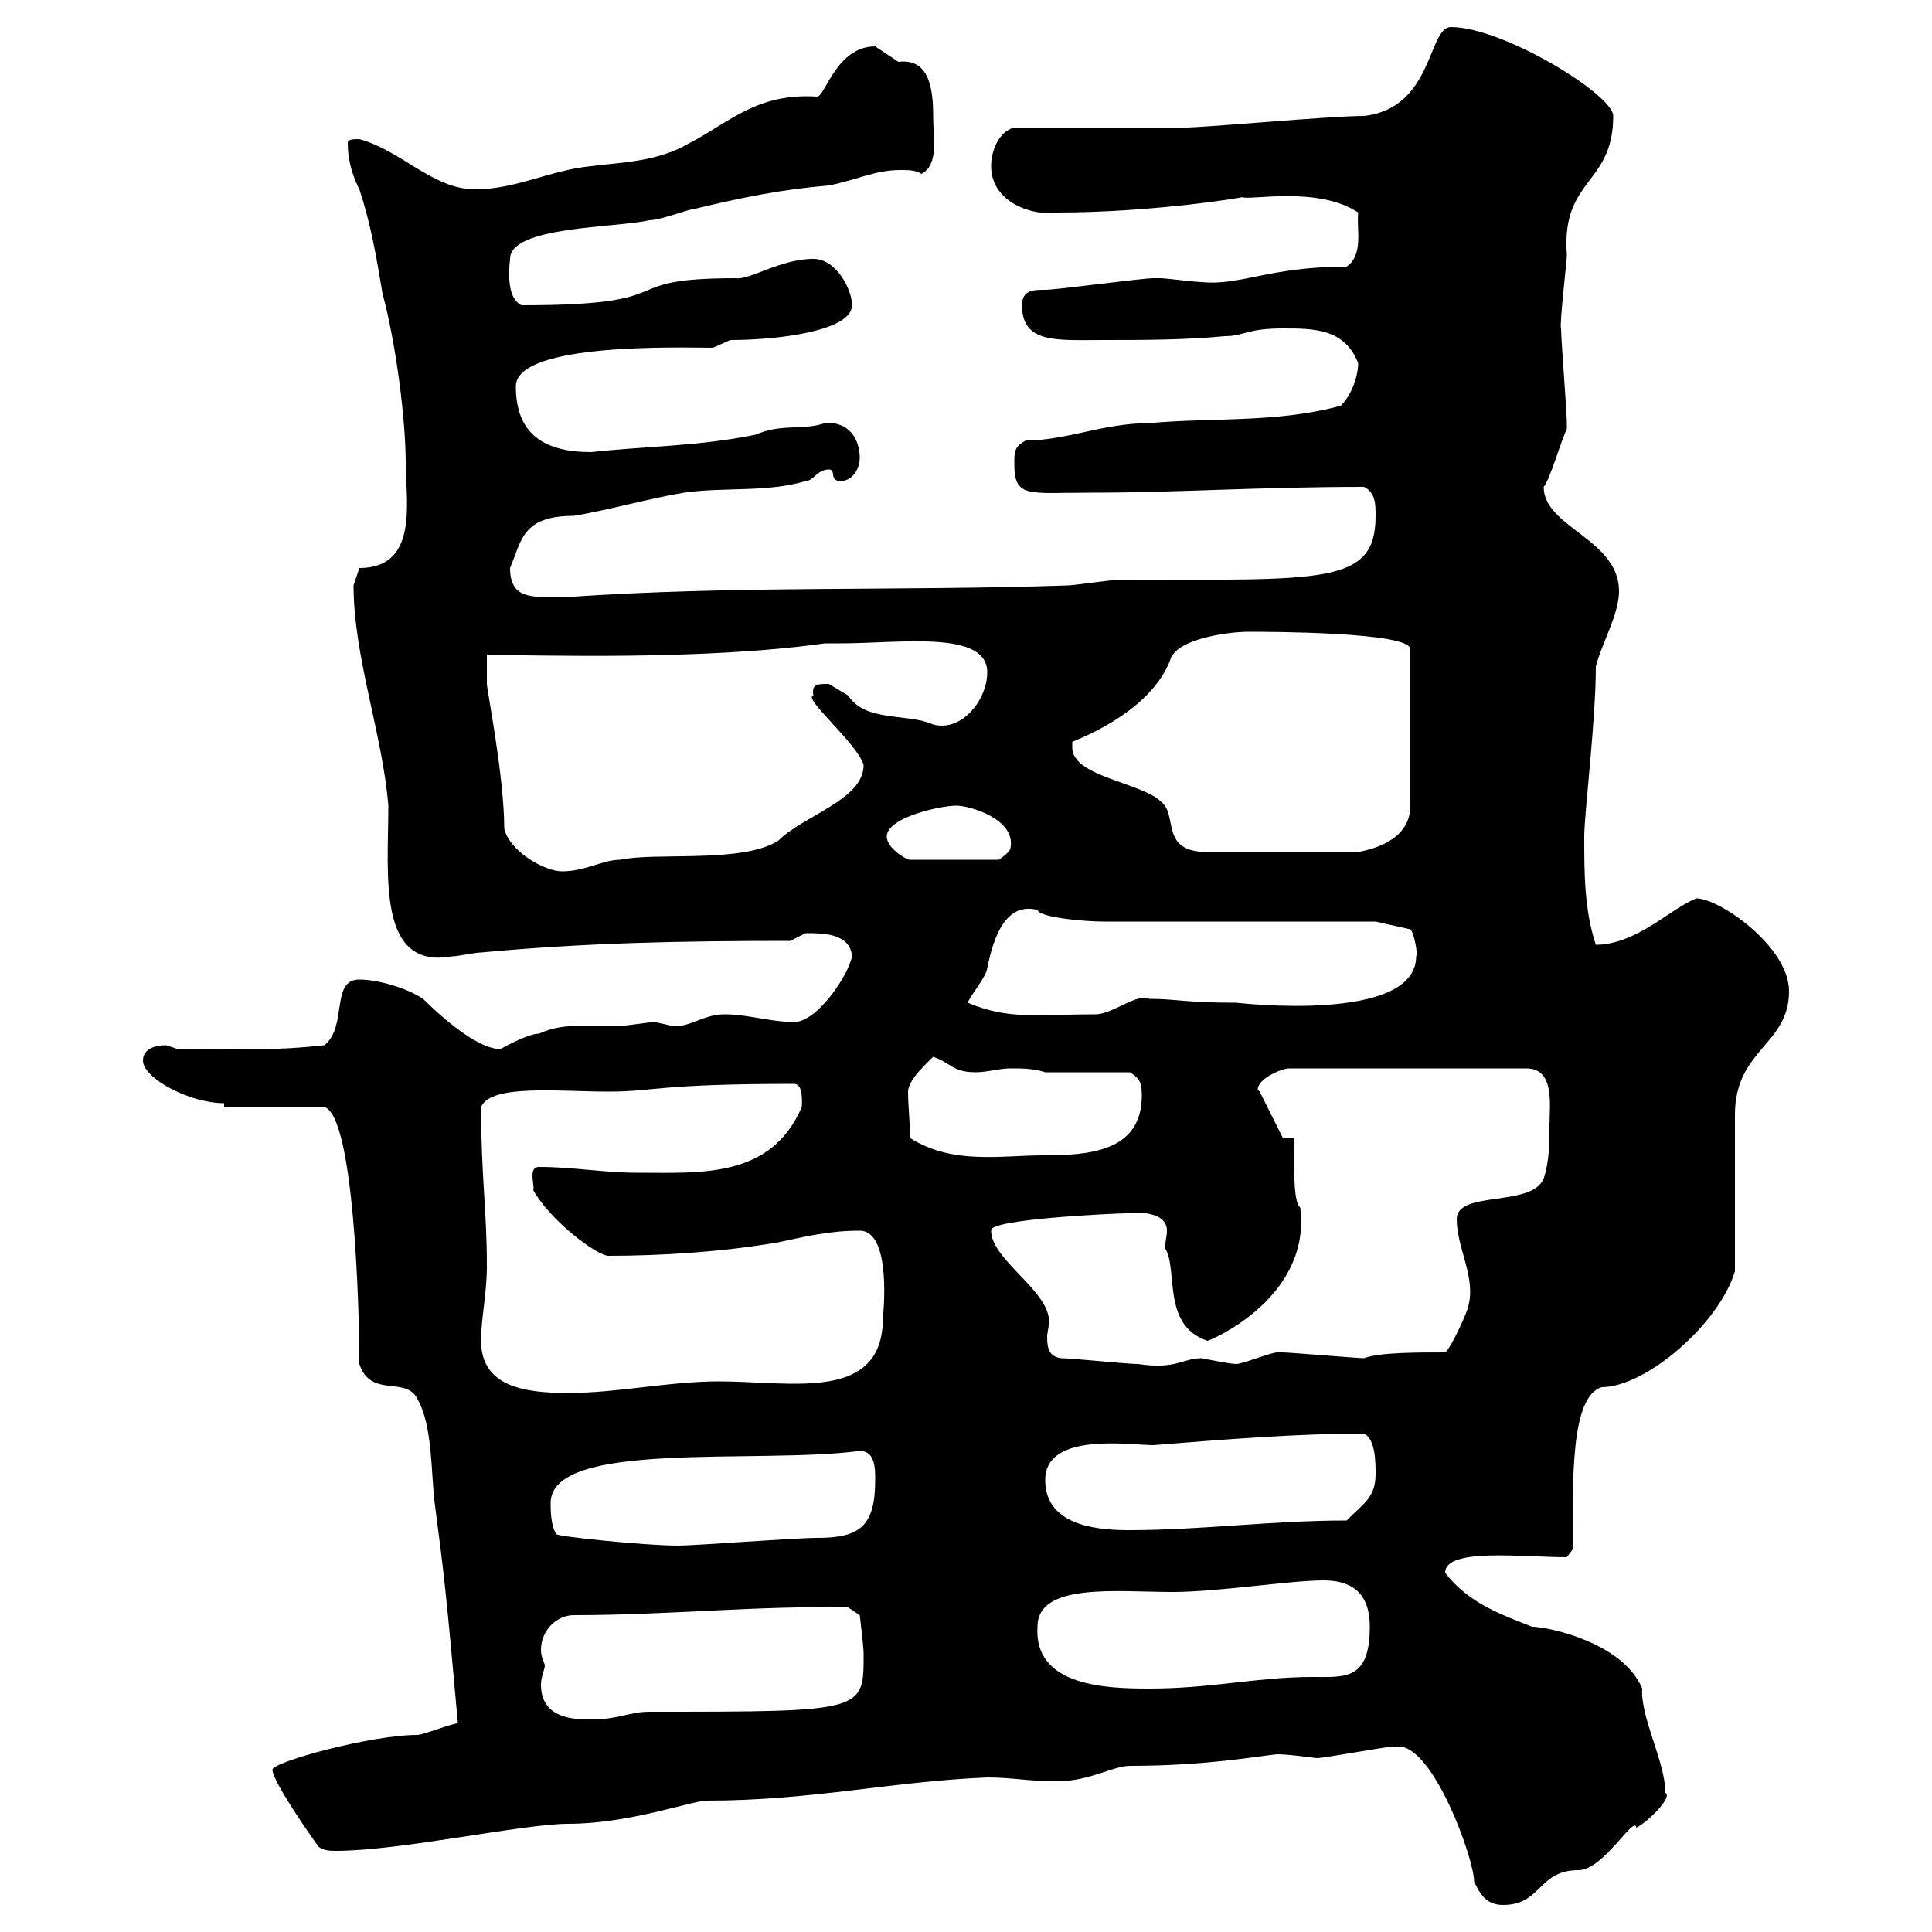 <svg xmlns="http://www.w3.org/2000/svg" xmlns:xlink="http://www.w3.org/1999/xlink" width="300" height="300"><path d="M217.20 271.20C222.60 271.20 228.90 288.60 228.90 292.20C229.80 294 230.70 295.80 233.40 295.80C239.40 295.80 238.80 290.40 245.10 290.40C249 290.40 253.80 281.70 254.10 283.80C255.90 282.90 259.80 279 258.60 278.40C258.60 273.60 254.70 266.70 255 262.20C252 255 240.30 252.60 237.90 252.60C233.40 250.80 228 249 224.40 244.20C224.40 240.30 236.40 241.80 243.30 241.80L244.20 240.60C244.20 229.50 243.90 216.90 248.70 215.40C255.60 215.40 267 205.50 269.40 197.40C269.40 193.80 269.40 176.70 269.40 173.10C269.40 162.90 277.80 162.30 277.80 153.90C277.80 147 267 139.50 263.40 139.50C259.50 141 254.10 146.70 247.80 146.70C246 141.30 246 135.60 246 129.90C246 126.30 247.80 111.90 247.80 103.50C248.70 99.90 251.40 95.40 251.40 91.80C251.40 83.70 239.70 81.90 239.70 75.60C240.60 74.70 242.40 68.40 243.30 66.60C243.30 65.70 243.30 65.70 243.30 65.70C243.30 63.90 242.40 52.80 242.40 51C242.10 50.70 243.30 40.50 243.30 39.60C242.40 27.60 250.50 28.80 250.50 18C250.50 14.70 233.40 4.20 225.30 4.20C221.70 4.20 222.60 16.80 211.80 18C206.40 18 187.50 19.80 183.90 19.80C180.30 19.80 161.10 19.80 157.50 19.80C155.10 20.40 153.90 23.40 153.90 25.80C153.90 31.50 160.50 33.60 164.10 33C179.10 33 193.50 30.60 192.90 30.60C193.80 31.20 204.60 28.80 210.90 33C210.60 35.40 211.80 39.60 209.10 41.40C197.10 41.40 192.60 44.40 186.60 43.80C185.70 43.80 180.90 43.20 180.30 43.20C179.10 43.20 179.10 43.20 179.10 43.20C177.30 43.20 164.10 45 162.30 45C160.50 45 158.70 45 158.70 47.40C158.70 53.40 164.10 52.80 171.30 52.80C177.30 52.80 183.90 52.80 190.20 52.20C193.20 52.20 193.50 51 199.20 51C204 51 208.80 51 210.90 56.40C210.90 58.20 210 61.20 208.20 63C198.30 65.70 188.40 64.80 178.50 65.70C171.30 65.70 165.60 68.40 159.30 68.40C157.50 69.30 157.50 70.20 157.50 72C157.50 77.40 159.60 76.50 169.50 76.50C182.70 76.50 195.60 75.60 211.80 75.60C213.60 76.50 213.60 78.30 213.60 80.10C213.60 90.90 205.50 90 173.70 90C173.10 90 166.50 90.90 165.90 90.90C139.50 91.80 114.30 90.90 88.20 92.70C88.20 92.70 86.40 92.70 85.50 92.70C82.20 92.70 79.20 92.70 79.20 88.20C81 84 81 80.10 89.10 80.10C94.50 79.20 100.80 77.40 106.20 76.50C112.50 75.60 119.10 76.50 125.10 74.70C126.30 74.70 126.90 72.90 128.70 72.90C129.90 72.90 128.70 74.70 130.50 74.70C132.30 74.70 133.50 72.90 133.50 71.10C133.50 68.40 132 65.40 128.10 65.70C124.50 66.90 121.50 65.70 117.30 67.50C108.60 69.30 99.90 69.30 91.80 70.20C84.60 70.20 80.10 67.50 80.10 60C80.10 53.10 106.20 54 110.70 54C110.70 54 113.40 52.80 113.40 52.80C121.20 52.80 132.30 51.30 132.30 47.40C132.30 45 129.90 40.20 126.30 40.20C121.20 40.20 116.40 43.50 114.30 43.20C94.50 43.20 107.10 47.40 81 47.40C78.30 46.20 79.20 40.50 79.20 40.20C79.20 35.10 95.70 35.40 100.80 34.20C102.60 34.20 107.10 32.40 108 32.40C115.50 30.60 121.50 29.40 128.70 28.80C133.20 27.90 135.90 26.40 139.80 26.40C141 26.40 142.20 26.40 143.10 27C145.80 25.50 144.90 21.60 144.90 18C144.90 13.80 144.30 9 139.50 9.60C139.50 9.60 135.90 7.20 135.90 7.20C129.90 7.20 128.10 15 126.90 15C117.60 14.40 113.40 18.90 107.10 22.20C102 25.20 96.30 25.20 91.80 25.80C85.50 26.40 80.10 29.40 73.80 29.40C67.20 29.40 62.40 23.40 55.80 21.60C54.90 21.60 54 21.60 54 22.20C54 25.20 54.90 27.60 55.80 29.40C57.60 34.80 58.50 40.20 59.40 45.60C61.50 53.40 63 65.10 63 72C63 77.70 65.10 88.20 55.80 88.20C55.80 88.20 54.90 90.90 54.90 90.90C54.90 102 59.40 114 60.30 125.10C60.30 135.90 58.50 150.60 70.20 148.50C71.10 148.50 73.80 147.90 74.70 147.90C90.90 146.40 105.30 146.10 122.70 146.10C122.70 146.10 125.10 144.90 125.10 144.90C127.80 144.90 132 144.90 132.30 148.50C131.70 151.50 126.90 158.70 123.30 158.70C119.70 158.70 116.10 157.50 112.50 157.50C109.20 157.50 107.10 159.60 104.40 159.30C104.40 159.30 101.70 158.70 101.70 158.70C100.80 158.70 97.20 159.30 96.30 159.30C94.20 159.30 92.40 159.30 90.60 159.30C88.50 159.30 86.40 159.30 83.70 160.50C81.90 160.50 77.70 162.90 77.70 162.90C73.80 162.90 67.50 156.90 65.70 155.10C63 153.30 58.50 152.10 55.80 152.10C51.30 152.10 54 159.30 50.40 162.30C42.30 163.20 37.20 162.90 27.60 162.90C27.60 162.90 25.80 162.30 25.80 162.30C24 162.30 22.20 162.90 22.20 164.70C22.20 167.40 29.40 171.30 34.80 171.30L34.80 171.90L50.40 171.90C54.90 173.40 55.80 202.20 55.80 211.80C57.60 217.20 63 213.60 64.80 217.20C67.20 221.40 66.90 228.60 67.50 233.40C69 244.80 69.30 247.50 71.10 267.60C70.20 267.60 65.70 269.40 64.80 269.40C57.60 269.40 42.30 273.60 42.30 274.80C42.30 276.60 48.60 285.60 49.50 286.80C50.40 287.40 51.30 287.40 52.20 287.40C62.10 287.40 81.30 283.20 88.20 283.20C97.80 283.20 107.40 279.60 109.80 279.60C126 279.60 138.60 276.60 153.30 276C157.20 276 159.60 276.60 164.10 276.60C169.20 276.60 172.80 274.20 175.50 274.20C187.20 274.20 195.30 272.70 198.30 272.40C200.40 272.40 204 273 204.60 273C205.50 273 215.40 271.20 216.30 271.20C216.30 271.20 216.30 271.20 217.20 271.20ZM84.60 258.60C84.60 258.30 84 257.40 84 256.20C84 253.20 86.40 250.80 89.10 250.80C103.80 250.80 117.60 249.30 131.70 249.60L133.50 250.80C133.50 250.80 134.10 255.60 134.10 256.80C134.10 265.80 134.40 265.80 100.80 265.80C97.80 265.80 96 267 91.80 267C89.40 267 84 267 84 261.60C84 260.40 84.60 259.20 84.60 258.60ZM161.10 252.60C161.10 245.70 173.40 247.20 182.10 247.20C189 247.20 200.40 245.40 205.50 245.40C211.20 245.40 212.70 248.70 212.70 252.60C212.70 261 208.80 260.40 203.70 260.40C195.30 260.40 188.10 262.20 178.50 262.20C171.90 262.20 160.50 261.90 161.10 252.60ZM85.50 233.40C85.50 223.50 117.60 227.40 133.50 225.30C135.90 225.30 135.90 228 135.90 229.80C135.90 237 133.50 238.80 126.90 238.80C123.30 238.80 108 240 105.30 240C99.90 240 85.80 238.50 86.40 238.20C85.50 237 85.50 234.30 85.50 233.40ZM162.30 229.80C162.30 222.30 175.50 224.40 179.10 224.40C190.20 223.50 201.60 222.60 211.80 222.60C213.60 223.50 213.60 227.10 213.60 228.90C213.60 232.50 211.80 233.40 209.10 236.10C197.40 236.10 186.60 237.60 175.20 237.60C169.20 237.60 162.30 236.40 162.30 229.80ZM74.70 208.20C74.70 204.60 75.60 201 75.60 196.50C75.60 188.10 74.70 182.40 74.70 171.90C76.20 168.30 86.70 169.50 94.50 169.50C101.70 169.50 102 168.30 123.30 168.30C124.80 168.30 124.50 171.30 124.50 171.90C119.70 183 108.90 182.10 99 182.10C93.60 182.10 89.10 181.20 83.70 181.20C81.90 181.20 83.10 184.20 82.80 184.80C85.50 189.60 92.70 195 94.50 195C102.60 195 112.20 194.40 120.90 192.90C125.10 192 128.70 191.10 133.50 191.10C138.60 191.10 137.10 204.60 137.10 204.60C137.10 217.80 123 214.50 111.60 214.50C103.80 214.50 96 216.30 88.20 216.30C81.60 216.30 74.70 215.40 74.70 208.20ZM164.70 210.90C162.90 210.60 162.60 209.40 162.60 207.60C162.60 207 162.90 205.80 162.90 205.20C162.90 200.40 153.90 195.60 153.90 191.10C153.30 189.30 173.40 188.40 174.90 188.40C174.60 188.40 181.20 187.50 181.20 191.10C181.20 192 180.90 192.90 180.90 193.80C183 197.10 180.30 205.80 187.50 208.20C187.80 208.20 203.70 201.60 201.90 187.50C200.70 186.60 201 180.30 201 176.70L199.20 176.70L195.60 169.50C195.60 169.50 195.30 169.20 195.30 169.20C195.30 167.40 199.20 165.90 200.10 165.90L237 165.90C241.50 165.90 240.60 171.60 240.60 174.90C240.60 177.30 240.60 180.30 239.70 183C237.90 187.50 226.20 184.80 226.20 189.30C226.20 193.80 229.20 198.30 228 202.80C228 203.40 225.30 209.40 224.40 210C219.90 210 214.20 210 211.80 210.90C210.90 210.90 200.10 210 199.20 210C199.20 210 199.20 210 198.30 210C197.40 210 192.90 211.80 192 211.80C191.10 211.80 188.10 211.20 186.60 210.90C183.60 210.90 182.70 212.70 176.70 211.80C174.90 211.80 166.50 210.90 164.70 210.90ZM141.30 176.70C141.30 174 141 171.60 141 169.50C141 167.70 144 165 144.90 164.10C147.60 165 147.90 166.50 151.50 166.50C153.30 166.50 155.10 165.90 156.90 165.90C158.70 165.90 160.50 165.90 162.30 166.50L175.50 166.50C176.70 167.40 177.30 167.70 177.30 170.10C177.30 178.80 169.20 179.40 162 179.40C155.40 179.40 147.90 180.90 141.30 176.70ZM150.30 155.70C150.30 155.10 153.30 151.50 153.30 150.30C153.90 147.60 155.40 139.80 161.10 141.30C161.40 142.50 168.60 143.10 171.30 143.10L213.60 143.10L219 144.30C219.60 144.90 220.20 148.20 219.90 148.50C219.90 159 192 155.70 192 155.70C183.90 155.70 182.70 155.10 178.50 155.10C176.40 154.20 172.80 157.50 170.10 157.50C161.10 157.50 156.60 158.40 150.30 155.70ZM78.30 128.70C78.30 120.60 75.60 107.10 75.60 106.20C75.60 105.30 75.60 102.60 75.60 101.70C83.40 101.70 108.90 102.60 128.10 99.90L130.50 99.90C139.80 99.90 153.30 97.80 153.30 104.40C153.30 108.60 149.40 113.70 144.90 112.50C141 110.70 134.40 112.20 131.70 108C131.70 108 128.70 106.20 128.70 106.20C126.90 106.20 126 106.20 126.30 108C124.50 108.30 133.20 115.50 134.10 118.80C134.10 124.20 124.80 126.60 120.90 130.50C115.50 134.10 101.70 132.30 96.30 133.50C93.60 133.50 90.90 135.30 87.30 135.30C84.60 135.30 79.20 132.30 78.30 128.70ZM137.70 129.90C137.70 126.90 146.10 125.10 148.50 125.10C150.60 125.10 157.80 127.20 156.90 131.70C156.90 132.30 155.10 133.50 155.10 133.50L141.30 133.50C140.70 133.50 137.70 131.70 137.70 129.90ZM166.50 116.10C166.50 116.10 166.50 115.20 166.50 115.20C181.80 108.90 181.80 100.80 182.10 101.70C183.90 99 191.10 98.10 193.80 98.10C196.50 98.10 219 98.10 219 100.80L219 125.10C219 130.80 212.40 132 210.90 132.30L187.50 132.30C180 132.30 183 126.60 180.30 124.50C177.30 121.50 166.50 120.60 166.50 116.10Z"/></svg>